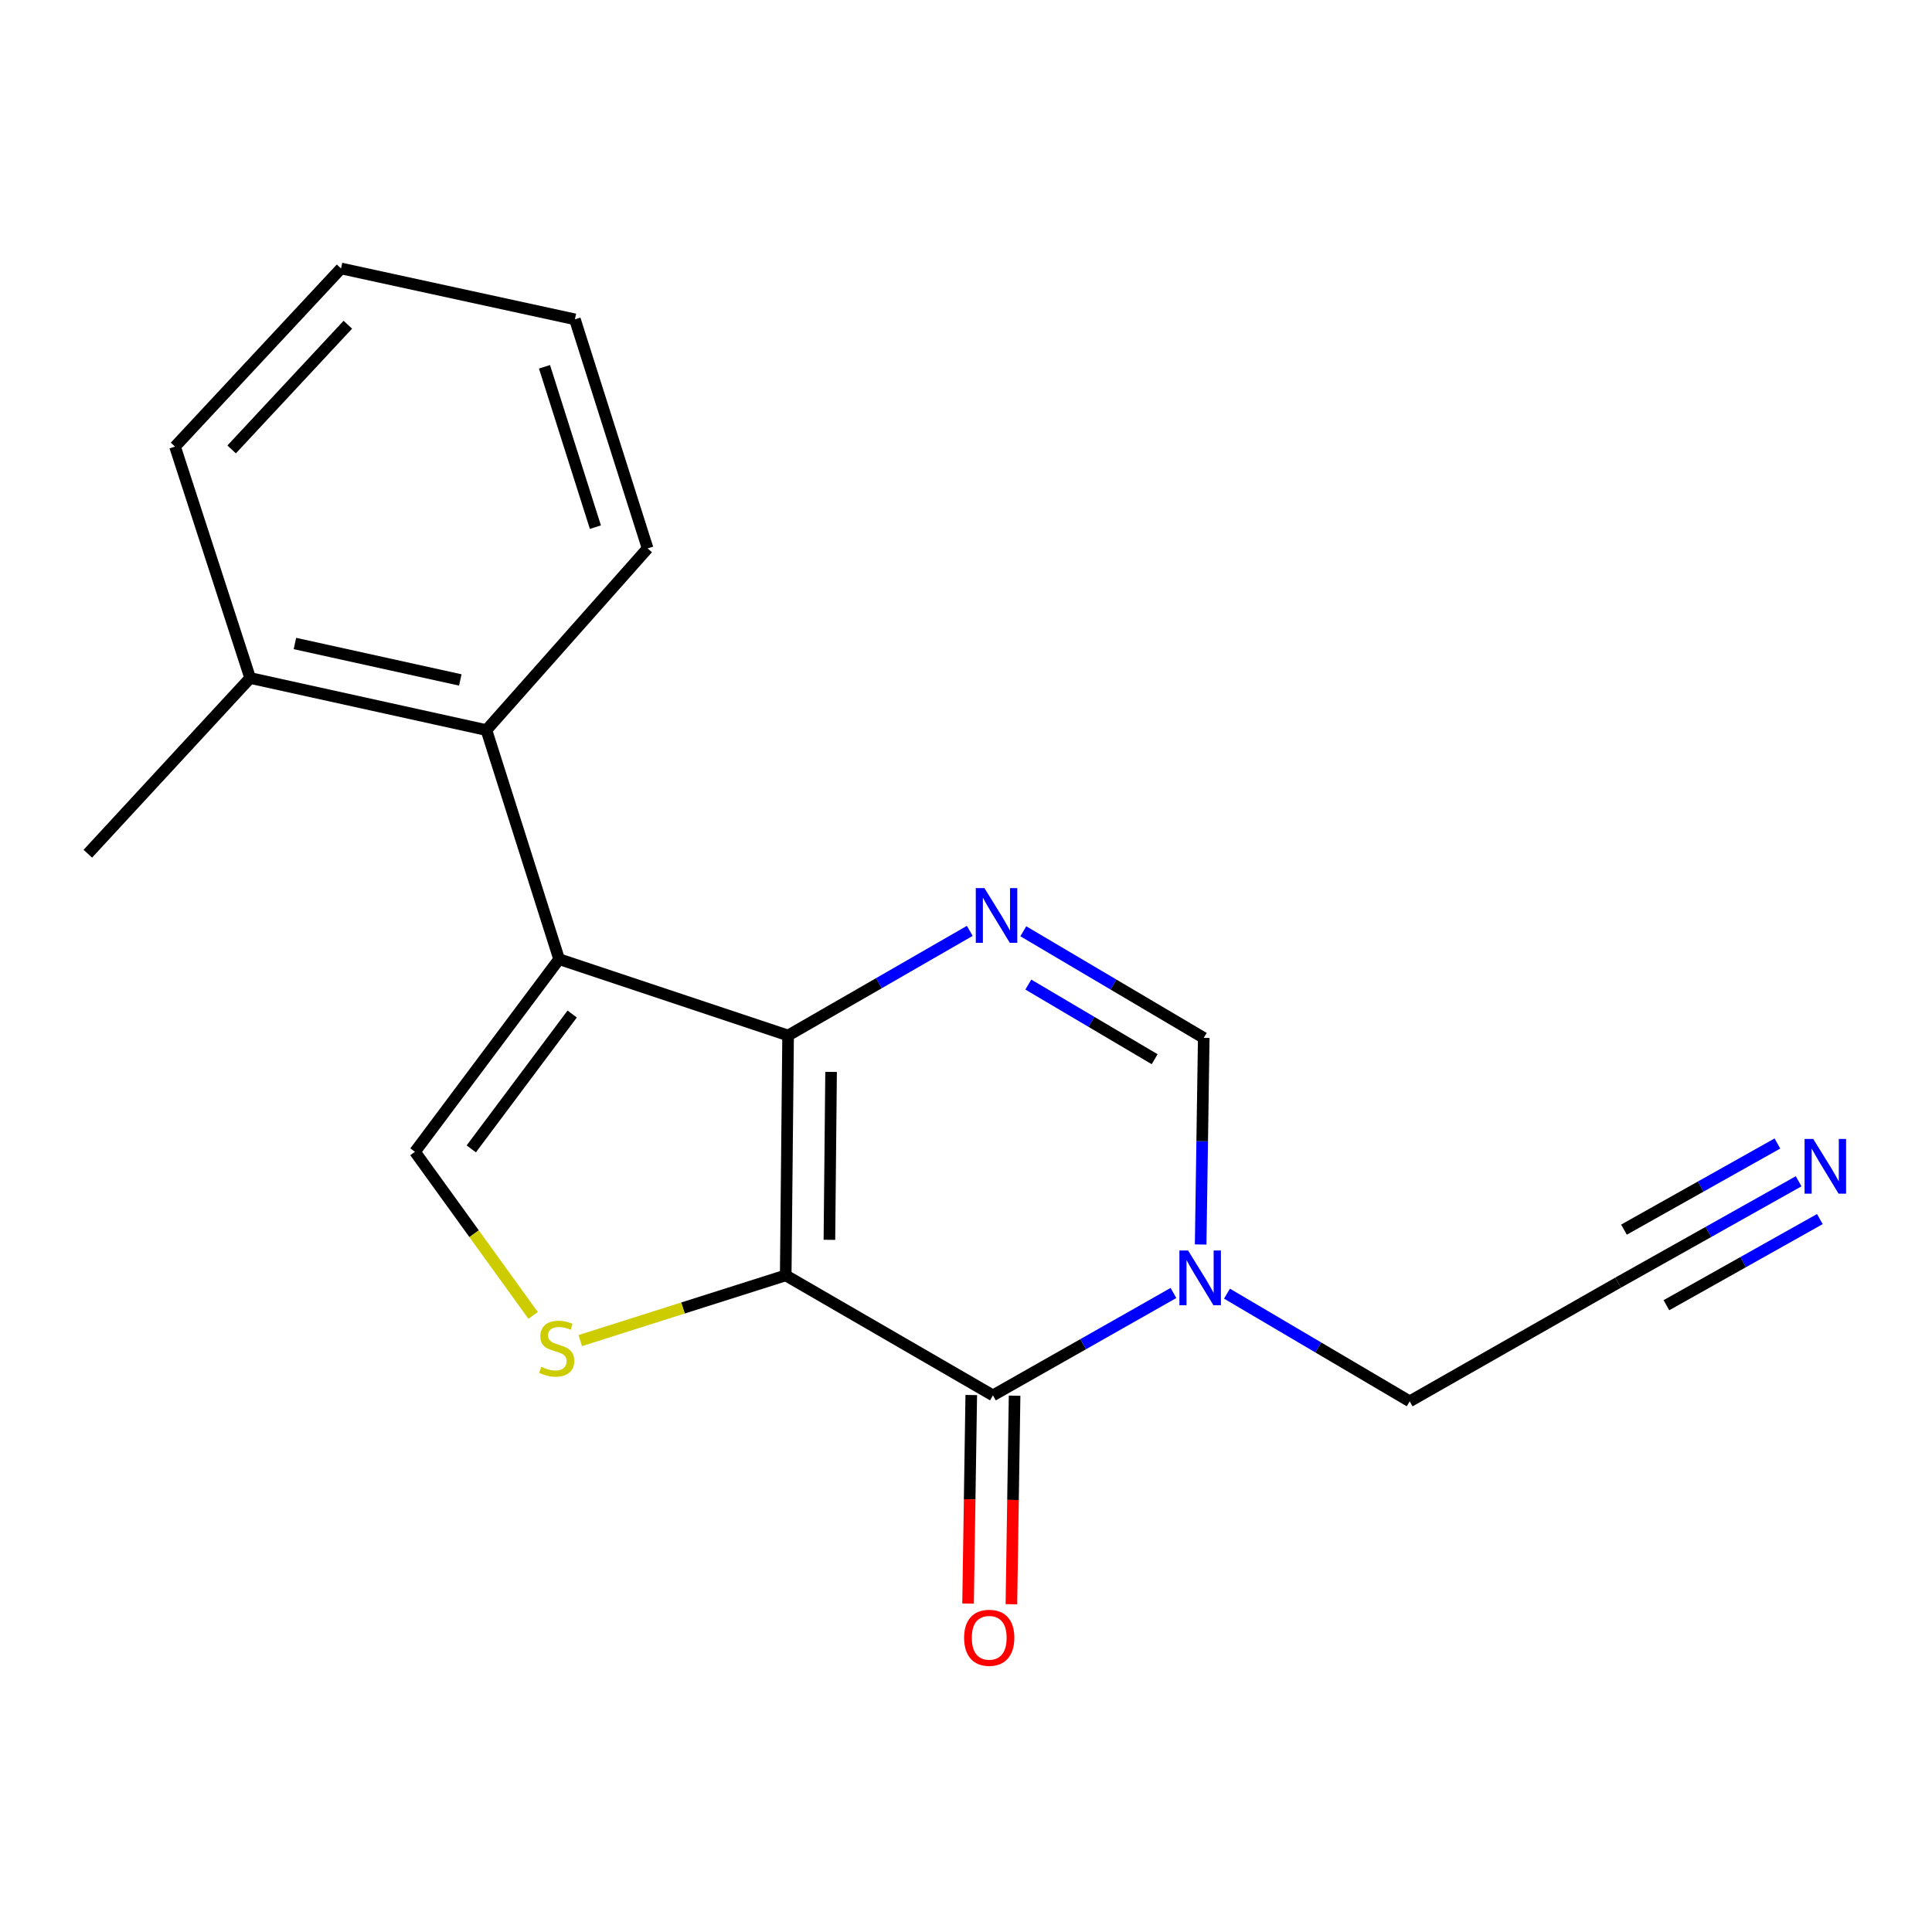 <?xml version='1.0' encoding='iso-8859-1'?>
<svg version='1.1' baseProfile='full'
              xmlns='http://www.w3.org/2000/svg'
                      xmlns:rdkit='http://www.rdkit.org/xml'
                      xmlns:xlink='http://www.w3.org/1999/xlink'
                  xml:space='preserve'
width='1000px' height='1000px' viewBox='0 0 1000 1000'>
<!-- END OF HEADER -->
<rect style='opacity:1.0;fill:#FFFFFF;stroke:none' width='1000' height='1000' x='0' y='0'> </rect>
<path class='bond-0' d='M 406.686,660.137 L 407.92,535.963' style='fill:none;fill-rule:evenodd;stroke:#000000;stroke-width:6px;stroke-linecap:butt;stroke-linejoin:miter;stroke-opacity:1' />
<path class='bond-0' d='M 429.302,641.733 L 430.166,554.812' style='fill:none;fill-rule:evenodd;stroke:#000000;stroke-width:6px;stroke-linecap:butt;stroke-linejoin:miter;stroke-opacity:1' />
<path class='bond-2' d='M 406.686,660.137 L 513.937,722.236' style='fill:none;fill-rule:evenodd;stroke:#000000;stroke-width:6px;stroke-linecap:butt;stroke-linejoin:miter;stroke-opacity:1' />
<path class='bond-4' d='M 406.686,660.137 L 353.516,677.014' style='fill:none;fill-rule:evenodd;stroke:#000000;stroke-width:6px;stroke-linecap:butt;stroke-linejoin:miter;stroke-opacity:1' />
<path class='bond-4' d='M 353.516,677.014 L 300.346,693.891' style='fill:none;fill-rule:evenodd;stroke:#CCCC00;stroke-width:6px;stroke-linecap:butt;stroke-linejoin:miter;stroke-opacity:1' />
<path class='bond-1' d='M 407.92,535.963 L 289.391,496.457' style='fill:none;fill-rule:evenodd;stroke:#000000;stroke-width:6px;stroke-linecap:butt;stroke-linejoin:miter;stroke-opacity:1' />
<path class='bond-3' d='M 407.92,535.963 L 454.937,508.889' style='fill:none;fill-rule:evenodd;stroke:#000000;stroke-width:6px;stroke-linecap:butt;stroke-linejoin:miter;stroke-opacity:1' />
<path class='bond-3' d='M 454.937,508.889 L 501.954,481.815' style='fill:none;fill-rule:evenodd;stroke:#0000FF;stroke-width:6px;stroke-linecap:butt;stroke-linejoin:miter;stroke-opacity:1' />
<path class='bond-8' d='M 289.391,496.457 L 251.768,377.891' style='fill:none;fill-rule:evenodd;stroke:#000000;stroke-width:6px;stroke-linecap:butt;stroke-linejoin:miter;stroke-opacity:1' />
<path class='bond-19' d='M 289.391,496.457 L 214.78,596.18' style='fill:none;fill-rule:evenodd;stroke:#000000;stroke-width:6px;stroke-linecap:butt;stroke-linejoin:miter;stroke-opacity:1' />
<path class='bond-19' d='M 296.161,524.854 L 243.933,594.66' style='fill:none;fill-rule:evenodd;stroke:#000000;stroke-width:6px;stroke-linecap:butt;stroke-linejoin:miter;stroke-opacity:1' />
<path class='bond-5' d='M 513.937,722.236 L 560.657,695.742' style='fill:none;fill-rule:evenodd;stroke:#000000;stroke-width:6px;stroke-linecap:butt;stroke-linejoin:miter;stroke-opacity:1' />
<path class='bond-5' d='M 560.657,695.742 L 607.377,669.247' style='fill:none;fill-rule:evenodd;stroke:#0000FF;stroke-width:6px;stroke-linecap:butt;stroke-linejoin:miter;stroke-opacity:1' />
<path class='bond-11' d='M 502.722,722.065 L 501.896,776.035' style='fill:none;fill-rule:evenodd;stroke:#000000;stroke-width:6px;stroke-linecap:butt;stroke-linejoin:miter;stroke-opacity:1' />
<path class='bond-11' d='M 501.896,776.035 L 501.07,830.005' style='fill:none;fill-rule:evenodd;stroke:#FF0000;stroke-width:6px;stroke-linecap:butt;stroke-linejoin:miter;stroke-opacity:1' />
<path class='bond-11' d='M 525.152,722.408 L 524.326,776.378' style='fill:none;fill-rule:evenodd;stroke:#000000;stroke-width:6px;stroke-linecap:butt;stroke-linejoin:miter;stroke-opacity:1' />
<path class='bond-11' d='M 524.326,776.378 L 523.499,830.348' style='fill:none;fill-rule:evenodd;stroke:#FF0000;stroke-width:6px;stroke-linecap:butt;stroke-linejoin:miter;stroke-opacity:1' />
<path class='bond-20' d='M 529.66,482.024 L 576.359,509.616' style='fill:none;fill-rule:evenodd;stroke:#0000FF;stroke-width:6px;stroke-linecap:butt;stroke-linejoin:miter;stroke-opacity:1' />
<path class='bond-20' d='M 576.359,509.616 L 623.057,537.209' style='fill:none;fill-rule:evenodd;stroke:#000000;stroke-width:6px;stroke-linecap:butt;stroke-linejoin:miter;stroke-opacity:1' />
<path class='bond-20' d='M 532.259,509.615 L 564.947,528.929' style='fill:none;fill-rule:evenodd;stroke:#0000FF;stroke-width:6px;stroke-linecap:butt;stroke-linejoin:miter;stroke-opacity:1' />
<path class='bond-20' d='M 564.947,528.929 L 597.636,548.244' style='fill:none;fill-rule:evenodd;stroke:#000000;stroke-width:6px;stroke-linecap:butt;stroke-linejoin:miter;stroke-opacity:1' />
<path class='bond-6' d='M 275.945,680.854 L 245.362,638.517' style='fill:none;fill-rule:evenodd;stroke:#CCCC00;stroke-width:6px;stroke-linecap:butt;stroke-linejoin:miter;stroke-opacity:1' />
<path class='bond-6' d='M 245.362,638.517 L 214.78,596.18' style='fill:none;fill-rule:evenodd;stroke:#000000;stroke-width:6px;stroke-linecap:butt;stroke-linejoin:miter;stroke-opacity:1' />
<path class='bond-7' d='M 621.458,644.143 L 622.257,590.676' style='fill:none;fill-rule:evenodd;stroke:#0000FF;stroke-width:6px;stroke-linecap:butt;stroke-linejoin:miter;stroke-opacity:1' />
<path class='bond-7' d='M 622.257,590.676 L 623.057,537.209' style='fill:none;fill-rule:evenodd;stroke:#000000;stroke-width:6px;stroke-linecap:butt;stroke-linejoin:miter;stroke-opacity:1' />
<path class='bond-13' d='M 635.087,669.592 L 682.373,697.46' style='fill:none;fill-rule:evenodd;stroke:#0000FF;stroke-width:6px;stroke-linecap:butt;stroke-linejoin:miter;stroke-opacity:1' />
<path class='bond-13' d='M 682.373,697.46 L 729.659,725.327' style='fill:none;fill-rule:evenodd;stroke:#000000;stroke-width:6px;stroke-linecap:butt;stroke-linejoin:miter;stroke-opacity:1' />
<path class='bond-12' d='M 251.768,377.891 L 129.475,350.935' style='fill:none;fill-rule:evenodd;stroke:#000000;stroke-width:6px;stroke-linecap:butt;stroke-linejoin:miter;stroke-opacity:1' />
<path class='bond-12' d='M 238.252,351.941 L 152.648,333.072' style='fill:none;fill-rule:evenodd;stroke:#000000;stroke-width:6px;stroke-linecap:butt;stroke-linejoin:miter;stroke-opacity:1' />
<path class='bond-14' d='M 251.768,377.891 L 335.203,283.851' style='fill:none;fill-rule:evenodd;stroke:#000000;stroke-width:6px;stroke-linecap:butt;stroke-linejoin:miter;stroke-opacity:1' />
<path class='bond-9' d='M 930.968,611.427 L 884.25,637.657' style='fill:none;fill-rule:evenodd;stroke:#0000FF;stroke-width:6px;stroke-linecap:butt;stroke-linejoin:miter;stroke-opacity:1' />
<path class='bond-9' d='M 884.25,637.657 L 837.533,663.888' style='fill:none;fill-rule:evenodd;stroke:#000000;stroke-width:6px;stroke-linecap:butt;stroke-linejoin:miter;stroke-opacity:1' />
<path class='bond-9' d='M 919.986,591.867 L 880.276,614.163' style='fill:none;fill-rule:evenodd;stroke:#0000FF;stroke-width:6px;stroke-linecap:butt;stroke-linejoin:miter;stroke-opacity:1' />
<path class='bond-9' d='M 880.276,614.163 L 840.566,636.459' style='fill:none;fill-rule:evenodd;stroke:#000000;stroke-width:6px;stroke-linecap:butt;stroke-linejoin:miter;stroke-opacity:1' />
<path class='bond-9' d='M 941.95,630.987 L 902.24,653.283' style='fill:none;fill-rule:evenodd;stroke:#0000FF;stroke-width:6px;stroke-linecap:butt;stroke-linejoin:miter;stroke-opacity:1' />
<path class='bond-9' d='M 902.24,653.283 L 862.53,675.579' style='fill:none;fill-rule:evenodd;stroke:#000000;stroke-width:6px;stroke-linecap:butt;stroke-linejoin:miter;stroke-opacity:1' />
<path class='bond-10' d='M 837.533,663.888 L 729.659,725.327' style='fill:none;fill-rule:evenodd;stroke:#000000;stroke-width:6px;stroke-linecap:butt;stroke-linejoin:miter;stroke-opacity:1' />
<path class='bond-15' d='M 129.475,350.935 L 45.455,441.885' style='fill:none;fill-rule:evenodd;stroke:#000000;stroke-width:6px;stroke-linecap:butt;stroke-linejoin:miter;stroke-opacity:1' />
<path class='bond-16' d='M 129.475,350.935 L 90.593,231.16' style='fill:none;fill-rule:evenodd;stroke:#000000;stroke-width:6px;stroke-linecap:butt;stroke-linejoin:miter;stroke-opacity:1' />
<path class='bond-17' d='M 335.203,283.851 L 297.567,165.284' style='fill:none;fill-rule:evenodd;stroke:#000000;stroke-width:6px;stroke-linecap:butt;stroke-linejoin:miter;stroke-opacity:1' />
<path class='bond-17' d='M 308.176,272.852 L 281.831,189.856' style='fill:none;fill-rule:evenodd;stroke:#000000;stroke-width:6px;stroke-linecap:butt;stroke-linejoin:miter;stroke-opacity:1' />
<path class='bond-21' d='M 90.593,231.16 L 176.52,138.952' style='fill:none;fill-rule:evenodd;stroke:#000000;stroke-width:6px;stroke-linecap:butt;stroke-linejoin:miter;stroke-opacity:1' />
<path class='bond-21' d='M 119.893,232.622 L 180.042,168.076' style='fill:none;fill-rule:evenodd;stroke:#000000;stroke-width:6px;stroke-linecap:butt;stroke-linejoin:miter;stroke-opacity:1' />
<path class='bond-18' d='M 297.567,165.284 L 176.52,138.952' style='fill:none;fill-rule:evenodd;stroke:#000000;stroke-width:6px;stroke-linecap:butt;stroke-linejoin:miter;stroke-opacity:1' />
<path  class='atom-4' d='M 509.546 459.678
L 518.826 474.678
Q 519.746 476.158, 521.226 478.838
Q 522.706 481.518, 522.786 481.678
L 522.786 459.678
L 526.546 459.678
L 526.546 487.998
L 522.666 487.998
L 512.706 471.598
Q 511.546 469.678, 510.306 467.478
Q 509.106 465.278, 508.746 464.598
L 508.746 487.998
L 505.066 487.998
L 505.066 459.678
L 509.546 459.678
' fill='#0000FF'/>
<path  class='atom-5' d='M 280.158 707.48
Q 280.478 707.6, 281.798 708.16
Q 283.118 708.72, 284.558 709.08
Q 286.038 709.4, 287.478 709.4
Q 290.158 709.4, 291.718 708.12
Q 293.278 706.8, 293.278 704.52
Q 293.278 702.96, 292.478 702
Q 291.718 701.04, 290.518 700.52
Q 289.318 700, 287.318 699.4
Q 284.798 698.64, 283.278 697.92
Q 281.798 697.2, 280.718 695.68
Q 279.678 694.16, 279.678 691.6
Q 279.678 688.04, 282.078 685.84
Q 284.518 683.64, 289.318 683.64
Q 292.598 683.64, 296.318 685.2
L 295.398 688.28
Q 291.998 686.88, 289.438 686.88
Q 286.678 686.88, 285.158 688.04
Q 283.638 689.16, 283.678 691.12
Q 283.678 692.64, 284.438 693.56
Q 285.238 694.48, 286.358 695
Q 287.518 695.52, 289.438 696.12
Q 291.998 696.92, 293.518 697.72
Q 295.038 698.52, 296.118 700.16
Q 297.238 701.76, 297.238 704.52
Q 297.238 708.44, 294.598 710.56
Q 291.998 712.64, 287.638 712.64
Q 285.118 712.64, 283.198 712.08
Q 281.318 711.56, 279.078 710.64
L 280.158 707.48
' fill='#CCCC00'/>
<path  class='atom-6' d='M 614.94 647.248
L 624.22 662.248
Q 625.14 663.728, 626.62 666.408
Q 628.1 669.088, 628.18 669.248
L 628.18 647.248
L 631.94 647.248
L 631.94 675.568
L 628.06 675.568
L 618.1 659.168
Q 616.94 657.248, 615.7 655.048
Q 614.5 652.848, 614.14 652.168
L 614.14 675.568
L 610.46 675.568
L 610.46 647.248
L 614.94 647.248
' fill='#0000FF'/>
<path  class='atom-10' d='M 938.523 589.51
L 947.803 604.51
Q 948.723 605.99, 950.203 608.67
Q 951.683 611.35, 951.763 611.51
L 951.763 589.51
L 955.523 589.51
L 955.523 617.83
L 951.643 617.83
L 941.683 601.43
Q 940.523 599.51, 939.283 597.31
Q 938.083 595.11, 937.723 594.43
L 937.723 617.83
L 934.043 617.83
L 934.043 589.51
L 938.523 589.51
' fill='#0000FF'/>
<path  class='atom-12' d='M 499.018 847.712
Q 499.018 840.912, 502.378 837.112
Q 505.738 833.312, 512.018 833.312
Q 518.298 833.312, 521.658 837.112
Q 525.018 840.912, 525.018 847.712
Q 525.018 854.592, 521.618 858.512
Q 518.218 862.392, 512.018 862.392
Q 505.778 862.392, 502.378 858.512
Q 499.018 854.632, 499.018 847.712
M 512.018 859.192
Q 516.338 859.192, 518.658 856.312
Q 521.018 853.392, 521.018 847.712
Q 521.018 842.152, 518.658 839.352
Q 516.338 836.512, 512.018 836.512
Q 507.698 836.512, 505.338 839.312
Q 503.018 842.112, 503.018 847.712
Q 503.018 853.432, 505.338 856.312
Q 507.698 859.192, 512.018 859.192
' fill='#FF0000'/>
</svg>
